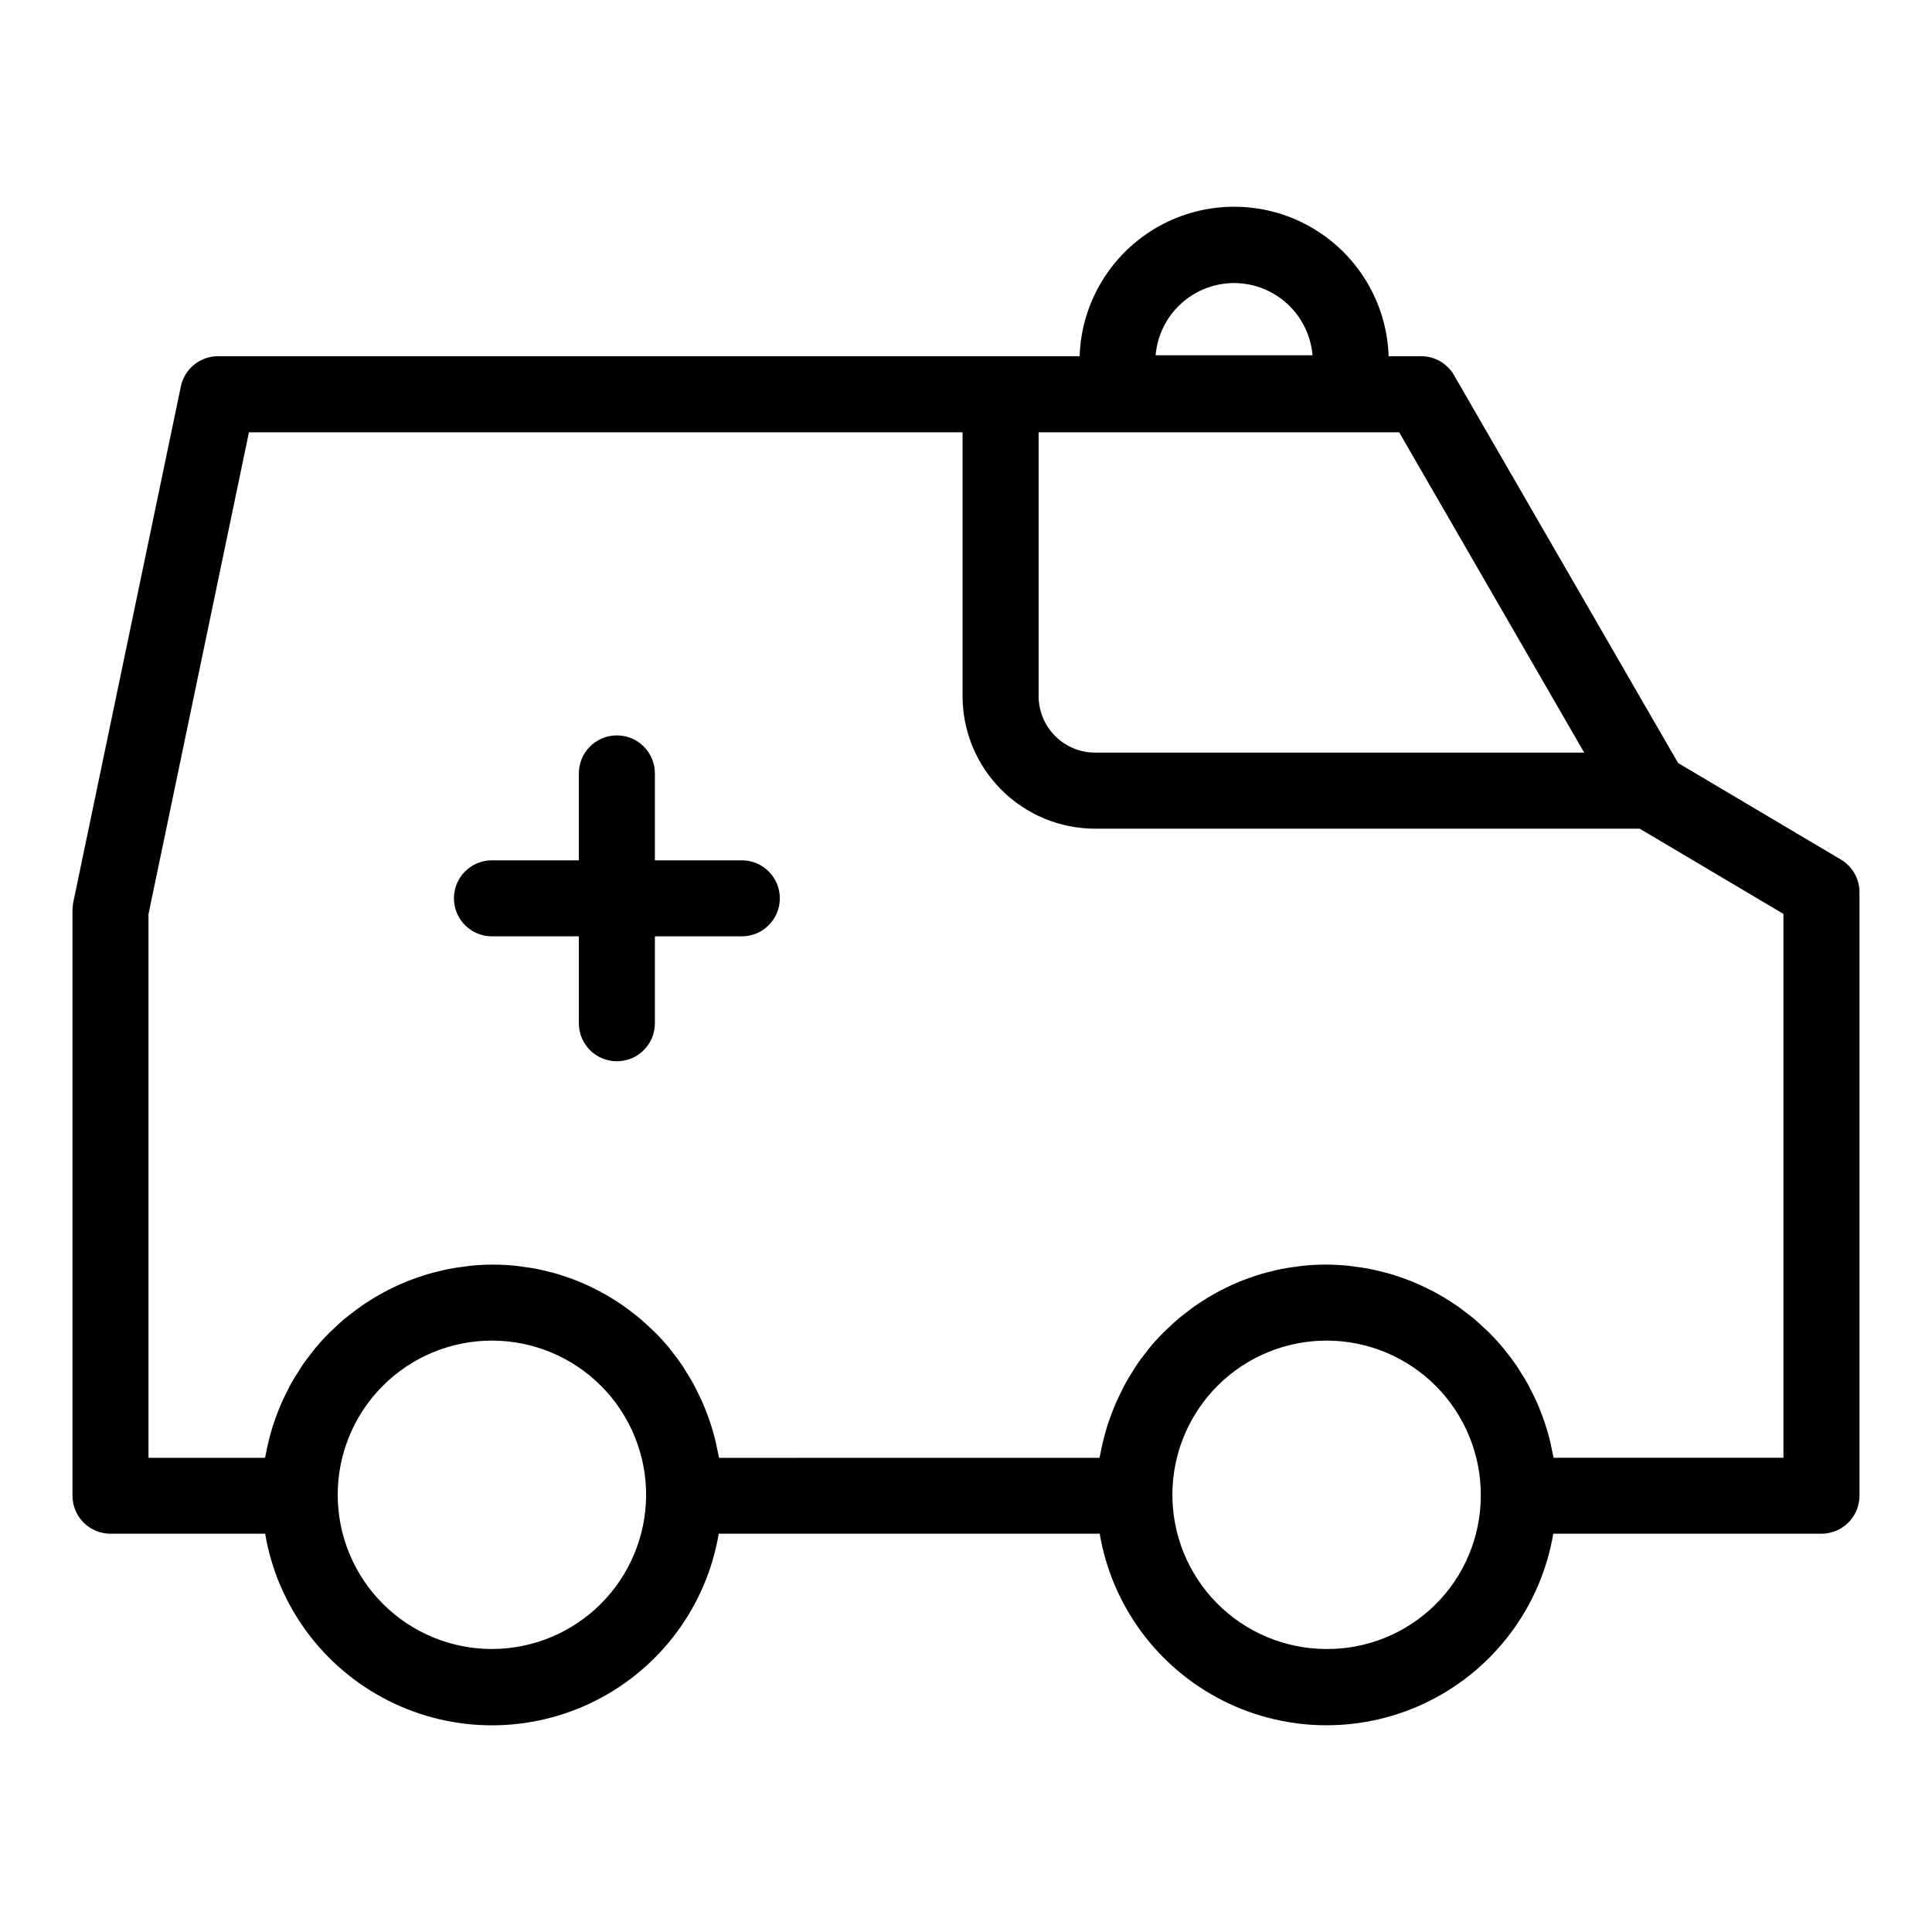 <?xml version="1.0" encoding="UTF-8"?>
<!-- Uploaded to: SVG Repo, www.svgrepo.com, Generator: SVG Repo Mixer Tools -->
<svg fill="#000000" width="800px" height="800px" version="1.1" viewBox="144 144 512 512" xmlns="http://www.w3.org/2000/svg">
 <g>
  <path d="m631.85 371.79-43.133-25.578-59.383-102.78c-1.801-3.117-5.125-5.039-8.727-5.039h-8.605c-0.473-14.305-8.383-27.324-20.855-34.344-12.473-7.016-27.707-7.016-40.18 0-12.473 7.019-20.383 20.039-20.859 34.344h-228.32c-4.777 0.004-8.898 3.359-9.863 8.043l-28.508 136.71c-0.141 0.676-0.211 1.367-0.211 2.059v155.17c0 2.672 1.062 5.234 2.953 7.125s4.453 2.949 7.125 2.949h40.984c3.234 19.09 15.344 35.508 32.625 44.234 17.281 8.727 37.68 8.727 54.961 0 17.281-8.727 29.391-25.145 32.621-44.234h100.96c3.238 19.086 15.344 35.496 32.625 44.223 17.277 8.723 37.672 8.723 54.953 0 17.277-8.727 29.387-25.137 32.625-44.223h71.07c2.676 0 5.238-1.059 7.125-2.949 1.891-1.891 2.953-4.453 2.953-7.125v-159.92c0-3.562-1.875-6.856-4.938-8.672zm-160.82-152.78c5.234 0.008 10.277 1.977 14.129 5.523 3.852 3.543 6.234 8.406 6.676 13.621h-41.582c0.441-5.211 2.816-10.07 6.664-13.613 3.848-3.547 8.883-5.519 14.113-5.531zm92.801 124.44h-129.62c-3.969-0.004-7.769-1.582-10.578-4.391-2.805-2.805-4.383-6.609-4.391-10.578v-69.914h95.555zm-289.2 237.55c-10.871 0.07-21.316-4.191-29.035-11.844-7.719-7.648-12.07-18.062-12.098-28.93-0.023-10.867 4.285-21.297 11.969-28.984 7.684-7.684 18.113-11.992 28.98-11.969 10.871 0.023 21.281 4.375 28.934 12.09 7.652 7.719 11.914 18.168 11.848 29.035-0.082 10.742-4.387 21.02-11.98 28.617-7.598 7.598-17.875 11.902-28.617 11.984zm220.67 0c-10.84-0.07-21.203-4.438-28.82-12.152-7.613-7.711-11.855-18.133-11.785-28.969 0.066-10.84 4.438-21.207 12.152-28.82 7.711-7.613 18.133-11.855 28.969-11.785 10.84 0.07 21.207 4.441 28.82 12.152 7.613 7.715 11.855 18.133 11.785 28.973-0.012 10.859-4.367 21.262-12.098 28.891s-18.191 11.844-29.051 11.711zm121.33-50.68h-60.91c-0.07-0.414-0.188-0.805-0.262-1.215-0.152-0.816-0.328-1.621-0.504-2.43-0.25-1.09-0.504-2.16-0.832-3.231-0.23-0.789-0.469-1.57-0.727-2.348-0.352-1.055-0.742-2.09-1.145-3.117-0.297-0.746-0.586-1.512-0.906-2.223-0.457-1.039-0.961-2.047-1.477-3.055-0.344-0.676-0.672-1.355-1.039-2.016-0.594-1.066-1.25-2.102-1.906-3.129-0.352-0.555-0.68-1.125-1.047-1.664-0.926-1.352-1.91-2.648-2.938-3.918-0.145-0.188-0.277-0.387-0.43-0.57-1.188-1.438-2.449-2.812-3.758-4.137-0.422-0.422-0.875-0.805-1.305-1.219-0.926-0.875-1.855-1.75-2.832-2.57-0.555-0.469-1.137-0.898-1.715-1.344-0.902-0.707-1.809-1.406-2.75-2.062-0.641-0.441-1.293-0.855-1.949-1.273-0.934-0.594-1.867-1.176-2.836-1.723-0.691-0.395-1.395-0.766-2.106-1.129-0.977-0.504-1.965-0.984-2.969-1.438-0.734-0.328-1.473-0.645-2.215-0.945-1.039-0.418-2.09-0.797-3.152-1.152-0.75-0.258-1.512-0.504-2.258-0.742-1.125-0.332-2.262-0.609-3.41-0.883-0.734-0.172-1.465-0.363-2.211-0.504-1.281-0.25-2.578-0.43-3.883-0.594-0.641-0.086-1.27-0.203-1.918-0.262-1.961-0.191-3.949-0.301-5.961-0.301-2.012 0-3.965 0.109-5.914 0.301-0.641 0.059-1.266 0.176-1.898 0.262-1.293 0.168-2.586 0.344-3.856 0.594-0.742 0.145-1.461 0.336-2.191 0.504-1.137 0.273-2.266 0.551-3.379 0.883-0.754 0.227-1.512 0.504-2.242 0.742-1.055 0.359-2.098 0.734-3.117 1.152-0.746 0.301-1.473 0.621-2.195 0.945-1.008 0.453-1.988 0.934-2.949 1.438-0.707 0.363-1.402 0.734-2.086 1.129-0.961 0.551-1.895 1.129-2.816 1.727-0.648 0.418-1.293 0.828-1.926 1.27-0.938 0.656-1.84 1.355-2.734 2.066-0.57 0.441-1.148 0.871-1.699 1.34-0.973 0.82-1.895 1.699-2.816 2.578-0.422 0.406-0.867 0.785-1.281 1.211-1.301 1.32-2.551 2.699-3.727 4.137-0.145 0.18-0.273 0.371-0.418 0.555-1.008 1.273-2.016 2.578-2.922 3.941-0.363 0.535-0.68 1.094-1.008 1.641-0.656 1.008-1.305 2.074-1.898 3.148-0.359 0.656-0.68 1.328-1.008 2.016-0.504 1.008-1.008 2.016-1.477 3.078-0.312 0.727-0.598 1.461-0.887 2.195-0.406 1.039-0.797 2.082-1.145 3.144-0.258 0.77-0.504 1.547-0.715 2.332-0.301 1.066-0.578 2.148-0.828 3.246-0.18 0.801-0.359 1.602-0.504 2.414-0.074 0.406-0.191 0.805-0.258 1.219l-100.83 0.008c-0.07-0.414-0.18-0.812-0.258-1.219-0.152-0.812-0.328-1.613-0.504-2.414-0.246-1.094-0.504-2.176-0.828-3.246-0.227-0.785-0.457-1.562-0.715-2.332-0.348-1.062-0.734-2.106-1.137-3.144-0.293-0.734-0.574-1.473-0.891-2.195-0.457-1.047-0.961-2.066-1.473-3.078-0.336-0.672-0.66-1.344-1.008-2.016-0.594-1.074-1.246-2.117-1.898-3.148-0.348-0.551-0.664-1.109-1.008-1.641-0.918-1.359-1.898-2.664-2.922-3.941-0.141-0.18-0.266-0.371-0.414-0.555-1.18-1.438-2.43-2.816-3.734-4.137-0.406-0.422-0.855-0.801-1.281-1.211-0.918-0.883-1.844-1.758-2.816-2.578-0.551-0.469-1.129-0.898-1.691-1.34-0.898-0.711-1.797-1.41-2.734-2.066-0.629-0.441-1.281-0.852-1.926-1.27-0.926-0.598-1.859-1.18-2.816-1.727-0.691-0.395-1.387-0.766-2.09-1.129-0.969-0.504-1.945-0.984-2.941-1.438-0.727-0.336-1.457-0.652-2.195-0.945-1.008-0.418-2.07-0.797-3.125-1.152-0.746-0.258-1.512-0.504-2.242-0.742-1.109-0.332-2.242-0.609-3.379-0.883-0.73-0.172-1.449-0.363-2.191-0.504-1.27-0.25-2.559-0.43-3.856-0.594-0.637-0.086-1.254-0.203-1.898-0.262-1.945-0.191-3.914-0.301-5.91-0.301-1.996 0-4 0.109-5.965 0.301-0.645 0.059-1.273 0.176-1.914 0.262-1.305 0.168-2.609 0.344-3.891 0.594-0.746 0.145-1.477 0.336-2.211 0.504-1.145 0.273-2.289 0.551-3.406 0.883-0.766 0.227-1.512 0.504-2.262 0.742-1.062 0.359-2.117 0.734-3.148 1.152-0.75 0.301-1.484 0.621-2.215 0.945-1.008 0.453-2.016 0.934-2.973 1.438-0.711 0.367-1.41 0.734-2.106 1.129-0.961 0.551-1.906 1.129-2.836 1.723-0.656 0.418-1.309 0.832-1.945 1.273-0.945 0.656-1.855 1.355-2.754 2.062-0.574 0.449-1.16 0.875-1.715 1.344-1.008 0.82-1.914 1.699-2.84 2.578-0.43 0.406-0.875 0.789-1.289 1.211-1.316 1.32-2.574 2.699-3.762 4.137-0.152 0.18-0.281 0.383-0.43 0.57-1.008 1.27-2.016 2.57-2.938 3.918-0.367 0.539-0.691 1.109-1.043 1.656-0.66 1.031-1.316 2.066-1.91 3.141-0.367 0.656-0.691 1.336-1.031 2.016-0.504 1.008-1.008 2.016-1.48 3.066-0.324 0.727-0.609 1.465-0.902 2.207-0.406 1.008-0.797 2.074-1.148 3.133-0.258 0.777-0.504 1.551-0.719 2.336-0.312 1.066-0.586 2.144-0.836 3.238-0.188 0.801-0.363 1.605-0.504 2.422-0.082 0.406-0.191 0.801-0.262 1.215l-30.887 0.004v-144.09l26.621-127.68h189.11v69.926c0.012 9.312 3.715 18.238 10.301 24.82 6.582 6.586 15.512 10.289 24.82 10.301h144.34l38.086 22.586z"/>
  <path d="m340.59 371.99h-23.035v-23.031c0-5.562-4.512-10.074-10.078-10.074-5.562 0-10.074 4.512-10.074 10.074v23.031h-23.031c-5.562 0-10.074 4.508-10.074 10.074s4.512 10.078 10.074 10.078h23.027v23.027h0.004c0 5.566 4.512 10.078 10.074 10.078 5.566 0 10.078-4.512 10.078-10.078v-23.027h23.035c5.562 0 10.074-4.512 10.074-10.078s-4.512-10.074-10.074-10.074z"/>
 </g>
</svg>